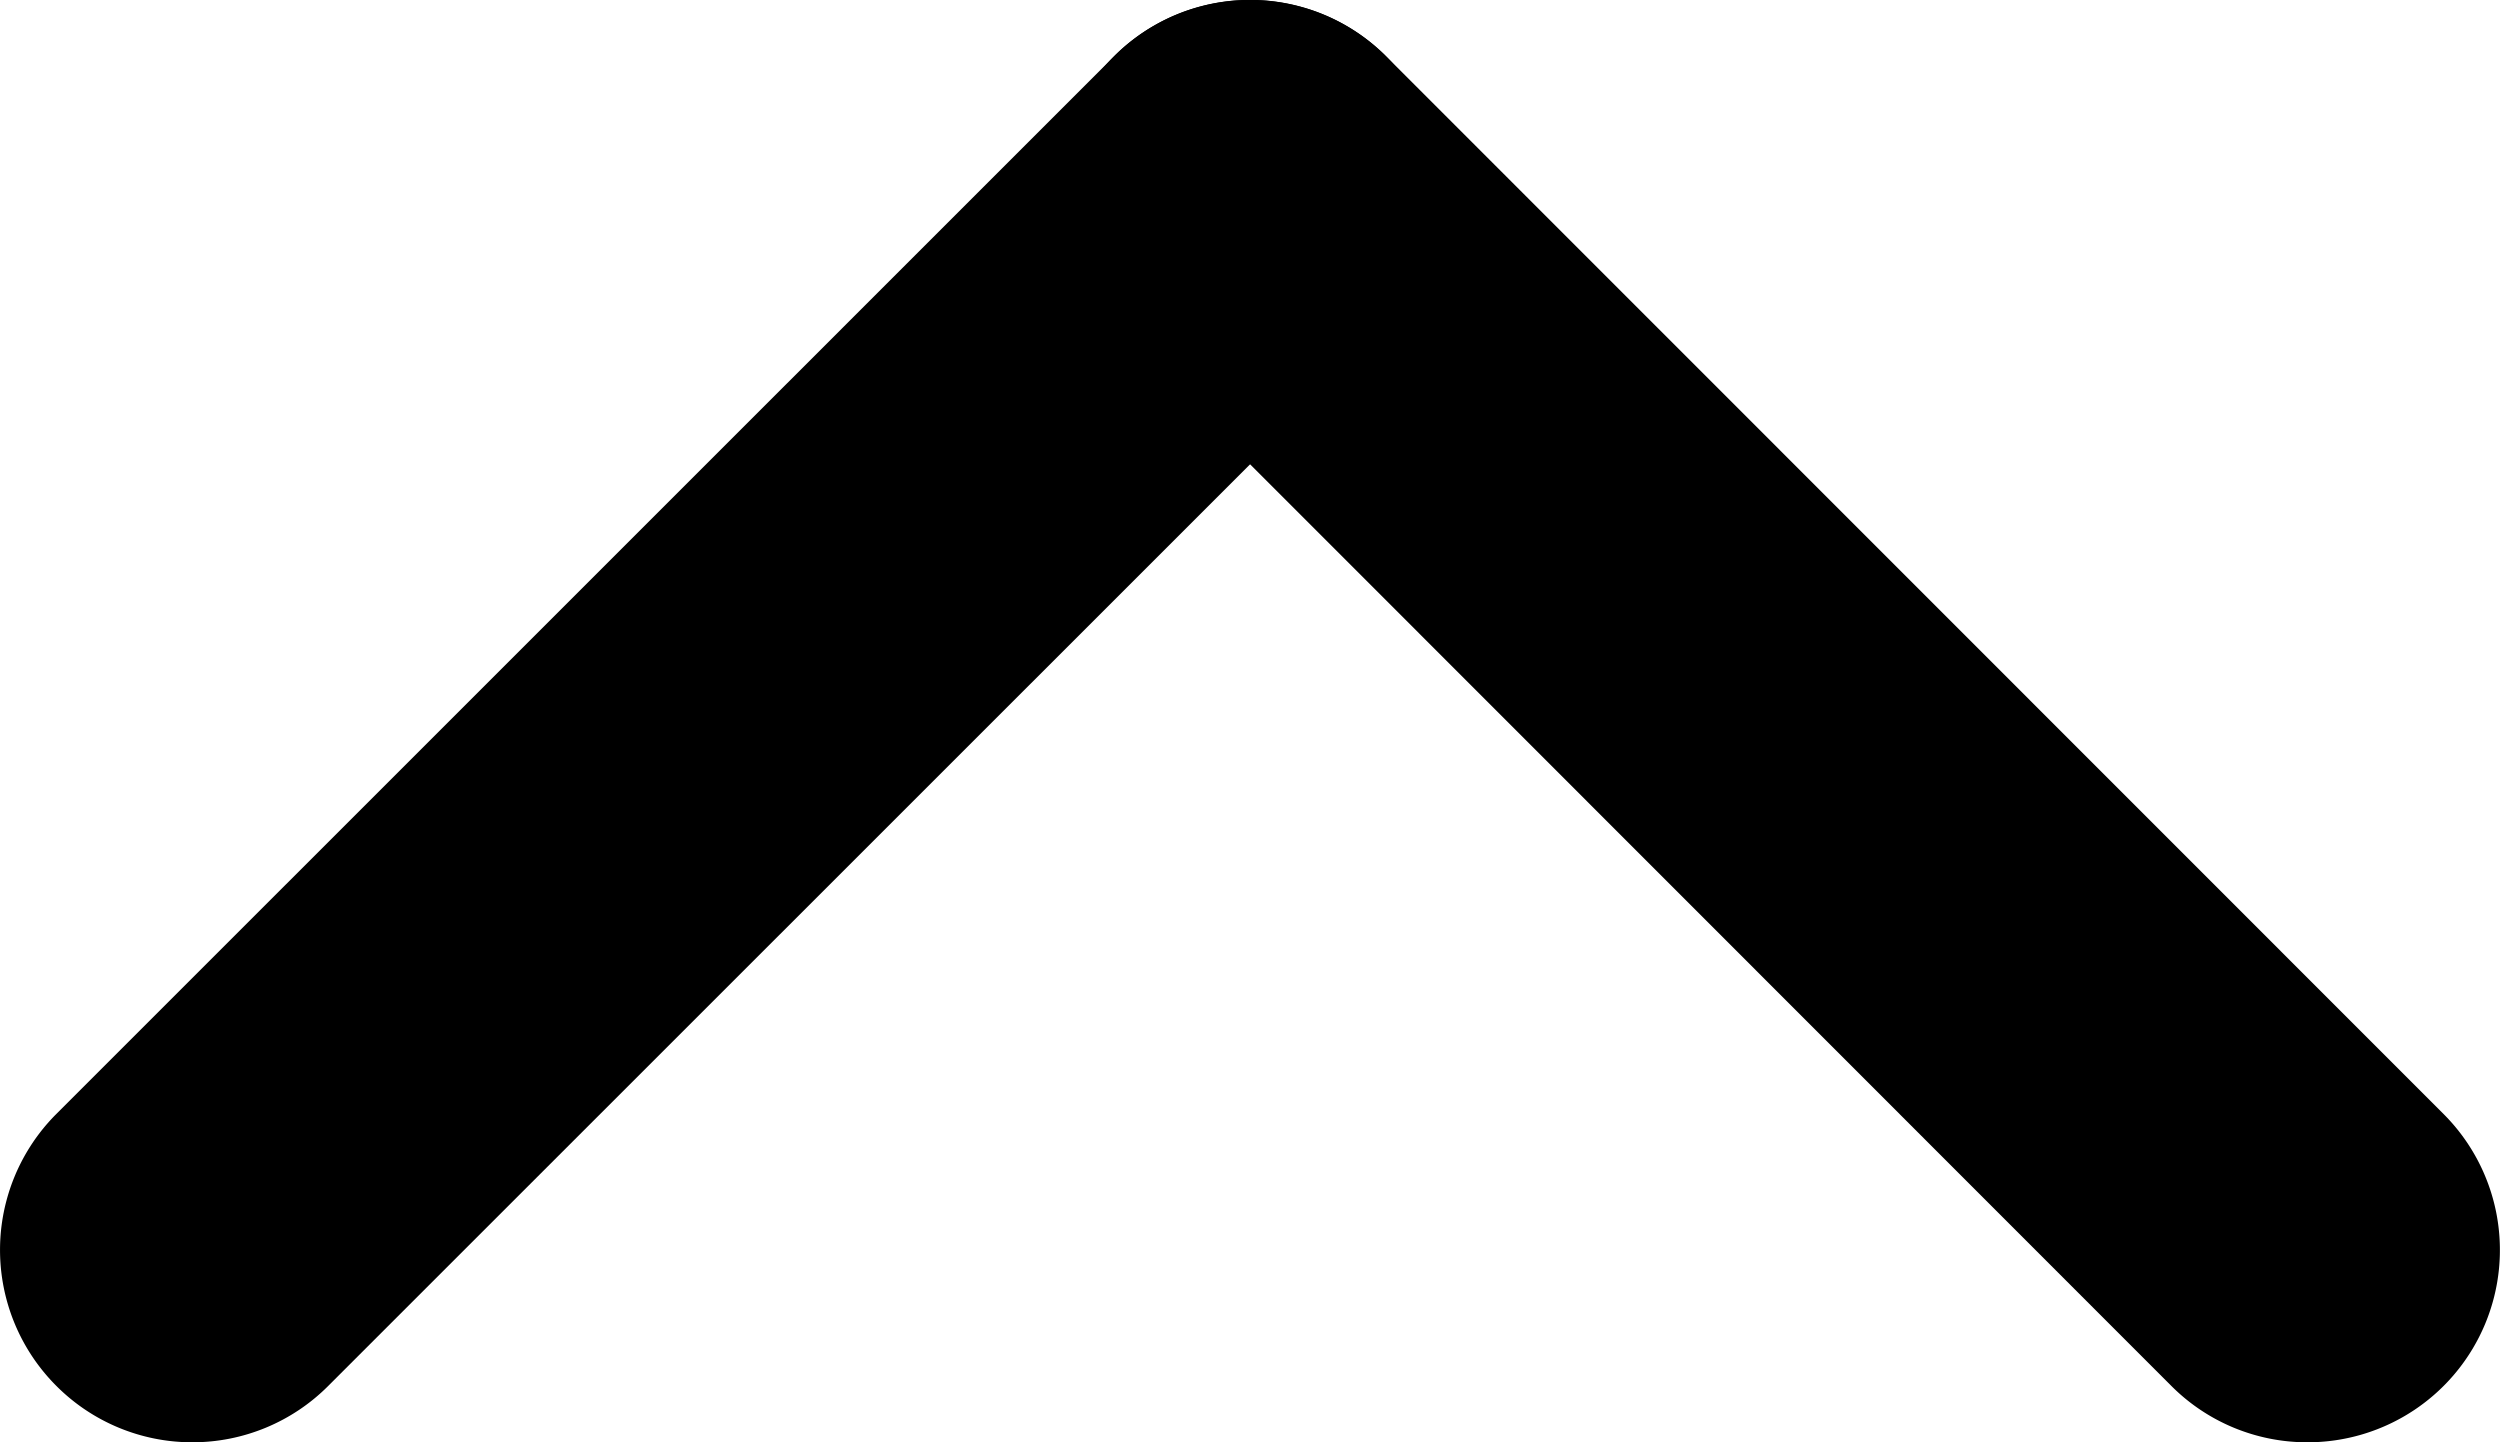 <svg id="グループ_75" data-name="グループ 75" xmlns="http://www.w3.org/2000/svg" width="18.006" height="10.388" viewBox="0 0 18.006 10.388">
  <path id="線_41" data-name="線 41" d="M-.615,8.388a1.381,1.381,0,0,1-.979-.406,1.385,1.385,0,0,1,0-1.959L6.024-1.594a1.385,1.385,0,0,1,1.959,0,1.385,1.385,0,0,1,0,1.959L.364,7.982A1.381,1.381,0,0,1-.615,8.388Z" transform="translate(2 2)" fill="#000"/>
  <path id="線_42" data-name="線 42" d="M7,8.388a1.381,1.381,0,0,1-.979-.406L-1.594.364a1.385,1.385,0,0,1,0-1.959,1.385,1.385,0,0,1,1.959,0L7.982,6.024A1.385,1.385,0,0,1,7,8.388Z" transform="translate(9.618 2)" fill="#000"/>
</svg>
